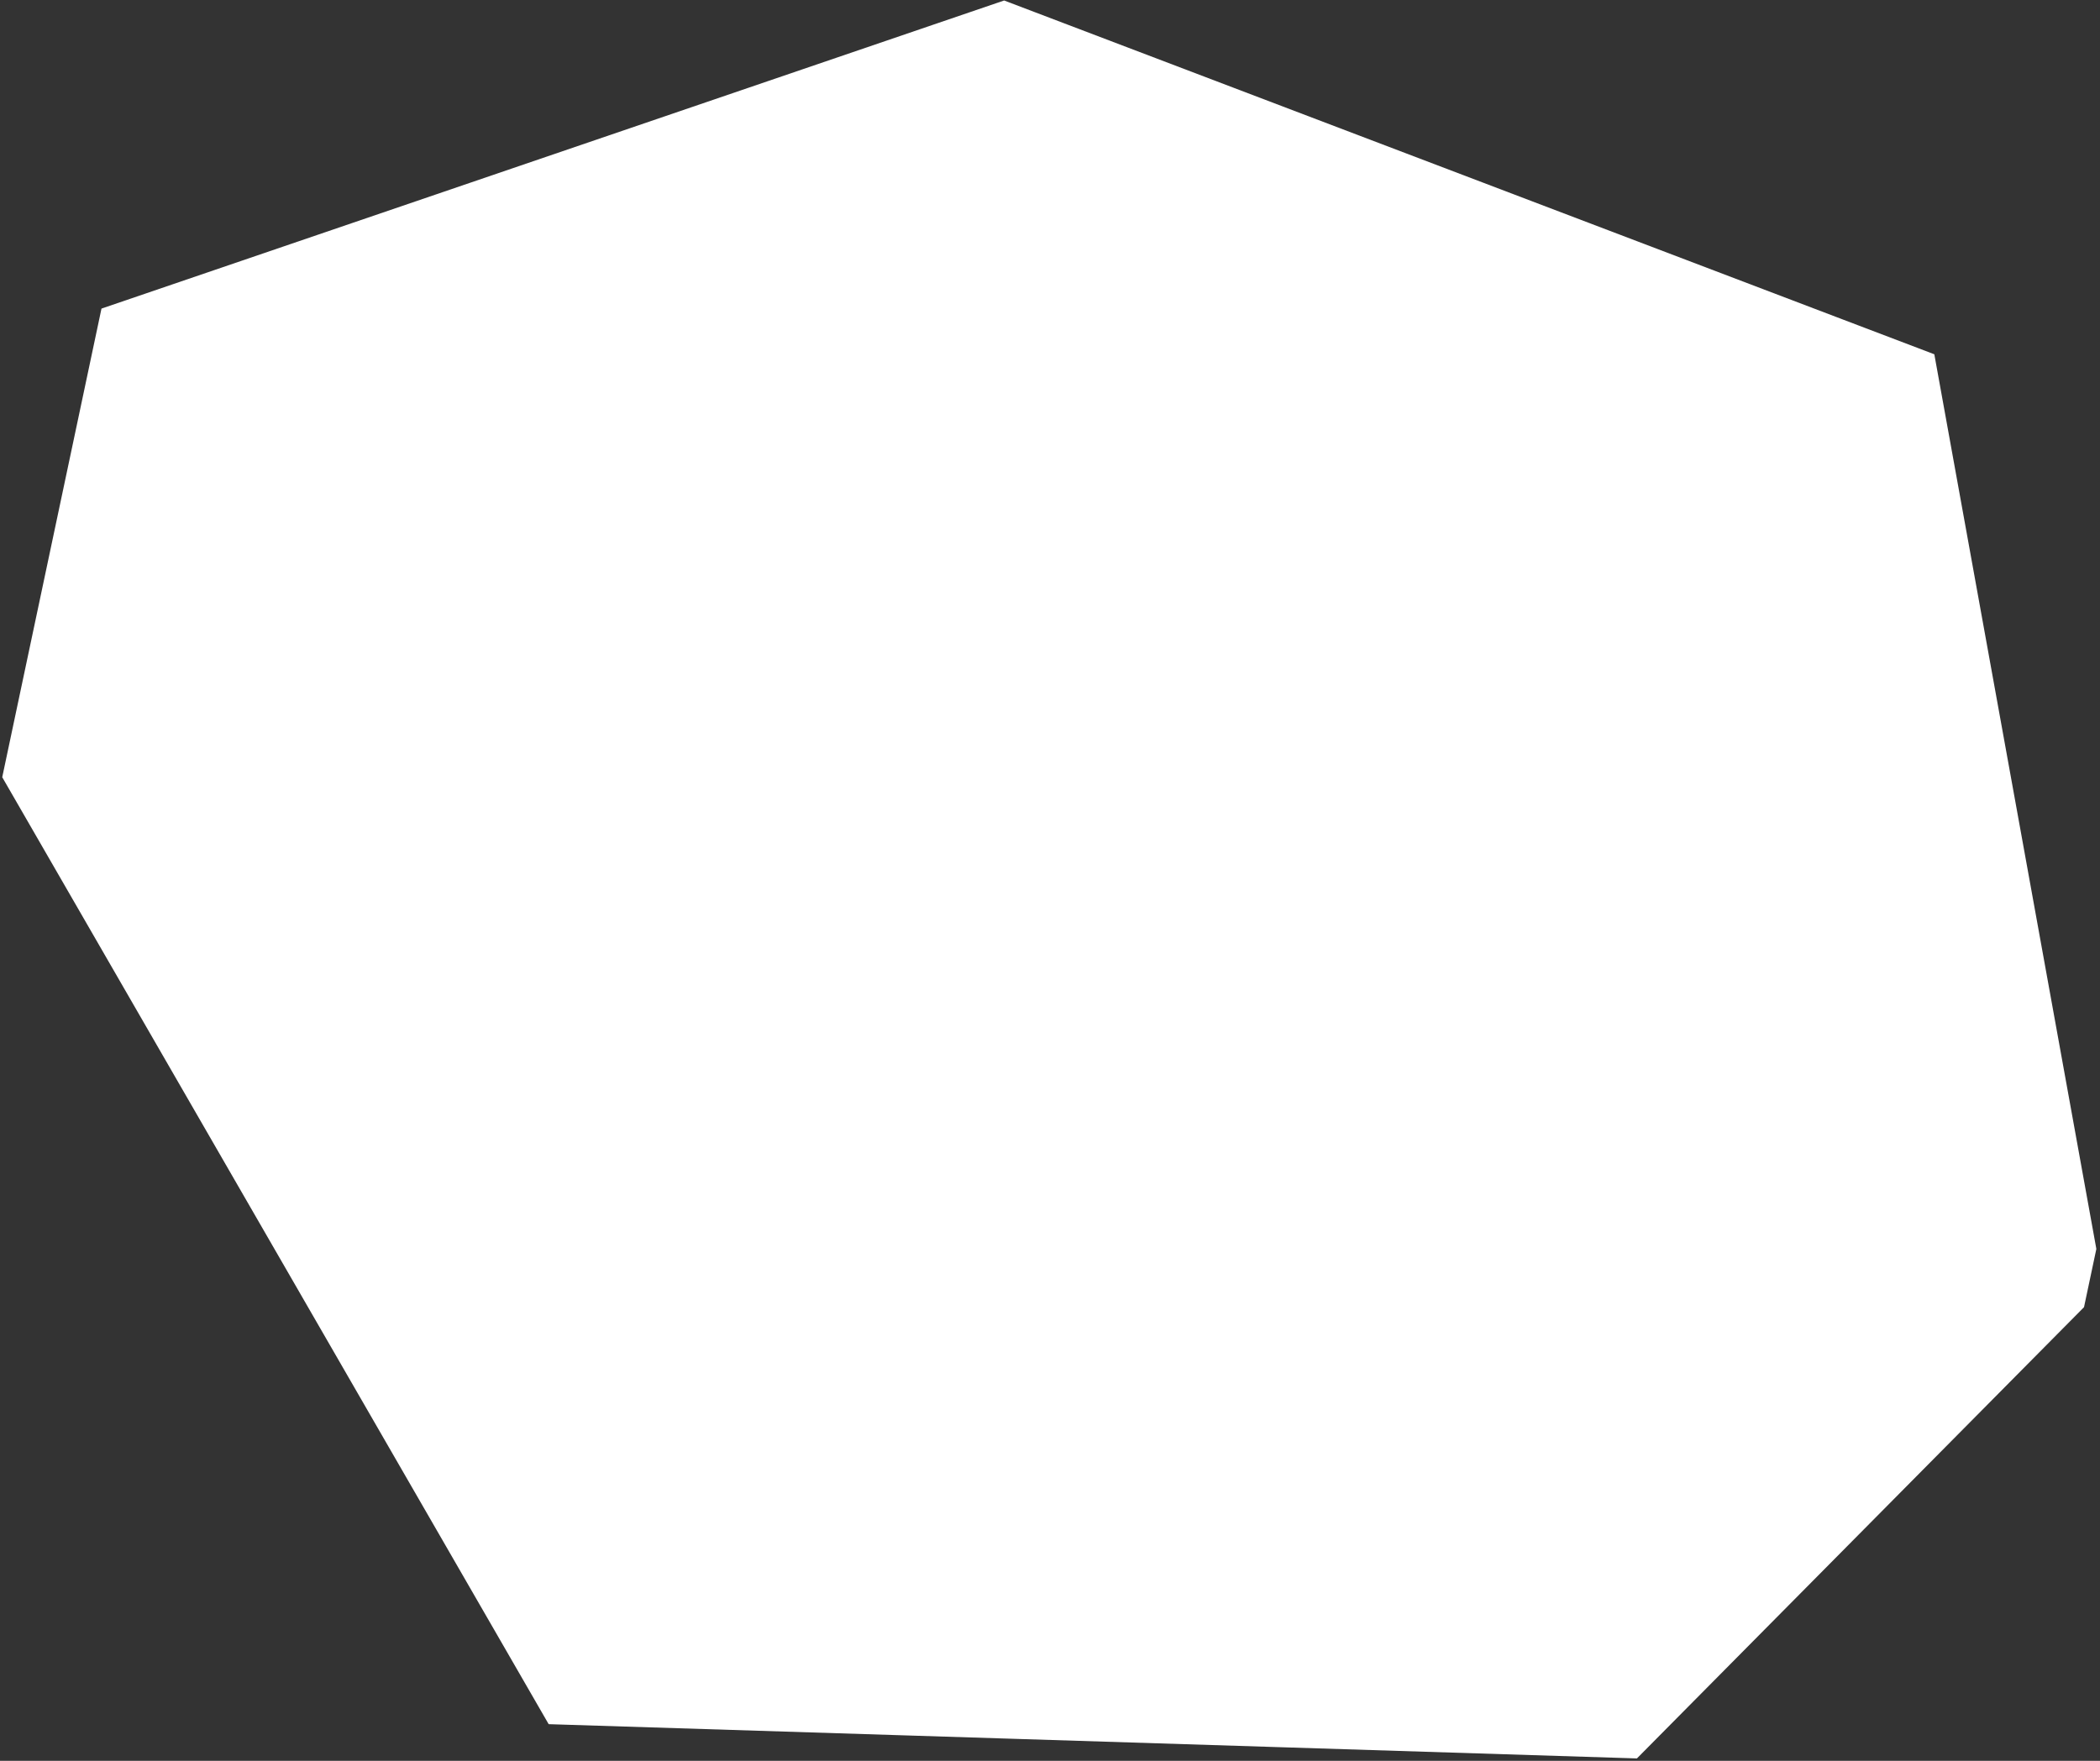 <?xml version="1.0" encoding="UTF-8"?> <svg xmlns="http://www.w3.org/2000/svg" width="372" height="312" viewBox="0 0 372 312" fill="none"><rect x="0" y="0" width="372" height="312" fill="#333333" stroke="none"/> <path d="M289.161 309.551L367.334 230.629L369.316 221.271L340.884 64.243L177.839 2.213L19.698 56.206L2.511 137.378L98.367 303.543L289.161 309.551Z" fill="white" stroke="url(#paint0_linear_155_37)" stroke-width="4"></path> <defs> <linearGradient id="paint0_linear_155_37" x1="246.285" y1="-95.272" x2="-9.797" y2="-24.532" gradientUnits="userSpaceOnUse"> <stop stop-color="white"></stop> <stop offset="1" stop-color="white"></stop> </linearGradient> </defs> </svg> 